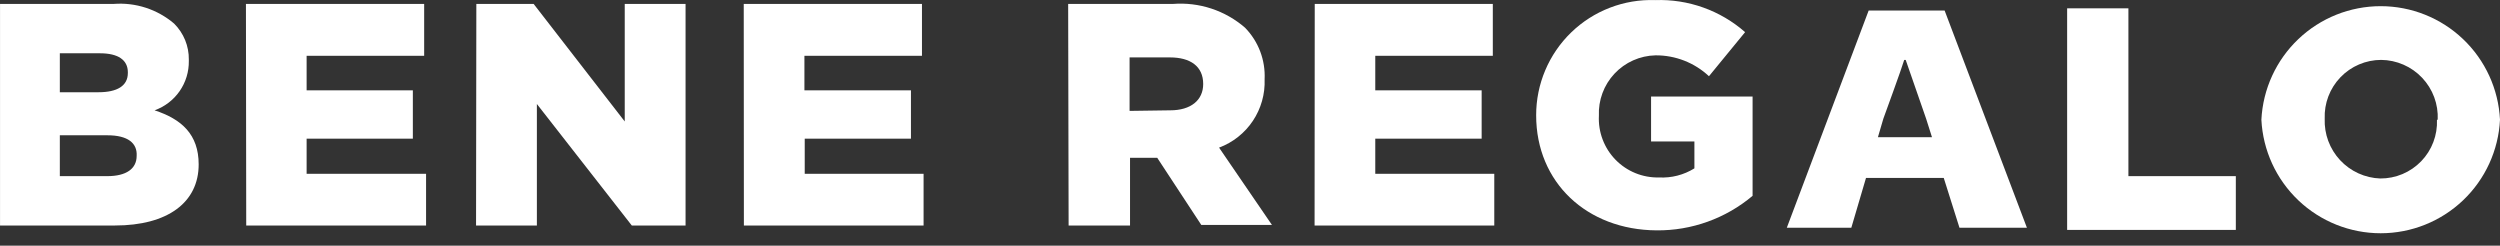 <svg width="173" height="17" viewBox="0 0 173 17" fill="none" xmlns="http://www.w3.org/2000/svg">
<rect x="0" y="0" width="173" height="17" fill="#333333" stroke="none"/>
<path d="M0.002 0.272L7.861 0.272C9.383 0.153 10.889 0.643 12.05 1.634C12.378 1.96 12.637 2.349 12.812 2.777C12.986 3.205 13.073 3.663 13.067 4.125V4.217C13.078 4.963 12.856 5.693 12.431 6.306C12.006 6.919 11.4 7.383 10.698 7.634C12.558 8.244 13.748 9.291 13.748 11.376C13.748 14.009 11.603 15.605 7.953 15.605L0.002 15.605L0.002 0.272ZM8.847 5C8.847 4.146 8.166 3.688 6.926 3.688L4.14 3.688V6.383L6.814 6.383C8.105 6.383 8.847 5.946 8.847 5.051V5ZM7.383 9.362H4.14V12.189L7.424 12.189C8.735 12.189 9.457 11.681 9.457 10.786C9.508 9.911 8.857 9.362 7.434 9.362H7.383Z" fill="white"/>
<path d="M17.019 0.272L29.352 0.272L29.352 3.861L21.218 3.861V6.251L28.569 6.251V9.596H21.218V12.026H29.484V15.605L17.039 15.605L17.019 0.272Z" fill="white"/>
<path d="M32.963 0.272H36.928L43.232 8.406V0.272H47.441V15.605H43.72L37.152 7.196V15.605H32.943L32.963 0.272Z" fill="white"/>
<path d="M51.467 0.272L63.8 0.272V3.861L55.666 3.861V6.251L63.038 6.251V9.596H55.687V12.026H63.912V15.605L51.477 15.605L51.467 0.272Z" fill="white"/>
<path d="M73.917 0.272L81.167 0.272C82.066 0.202 82.971 0.312 83.828 0.594C84.685 0.877 85.477 1.327 86.159 1.919C86.617 2.389 86.974 2.949 87.207 3.563C87.439 4.177 87.543 4.832 87.511 5.488C87.55 6.508 87.266 7.513 86.7 8.362C86.134 9.211 85.315 9.86 84.359 10.216L88.019 15.565H83.129L80.079 10.918H78.198V15.605H73.948L73.917 0.272ZM80.984 7.634C82.407 7.634 83.261 6.932 83.261 5.813C83.261 4.583 82.366 3.973 80.963 3.973L78.167 3.973V7.674L80.984 7.634Z" fill="white"/>
<path d="M90.98 0.272L103.303 0.272V3.861L95.169 3.861V6.251L102.53 6.251V9.596H95.169V12.026H103.404V15.605L90.969 15.605L90.98 0.272Z" fill="white"/>
<path d="M106.302 7.979C106.3 6.909 106.514 5.85 106.931 4.864C107.347 3.879 107.958 2.987 108.727 2.243C109.496 1.499 110.406 0.918 111.405 0.534C112.403 0.149 113.469 -0.03 114.538 0.007C116.819 -0.075 119.045 0.718 120.761 2.224L118.26 5.274C117.257 4.336 115.932 3.819 114.559 3.83C114.025 3.842 113.5 3.96 113.013 4.178C112.526 4.395 112.087 4.708 111.723 5.097C111.358 5.486 111.075 5.944 110.89 6.444C110.704 6.945 110.621 7.477 110.644 8.01C110.616 8.568 110.703 9.127 110.901 9.65C111.098 10.174 111.402 10.651 111.792 11.052C112.183 11.453 112.651 11.769 113.169 11.98C113.687 12.191 114.243 12.294 114.803 12.28C115.665 12.326 116.52 12.106 117.253 11.65V9.789H114.254V6.678H121.279V13.551C119.42 15.117 117.061 15.965 114.63 15.941C109.81 15.91 106.302 12.626 106.302 7.979Z" fill="white"/>
<path d="M143.046 0.576H147.286V12.189H154.719V15.91L143.046 15.91V0.576Z" fill="white"/>
<path d="M156.488 8.284C156.593 6.165 157.509 4.167 159.046 2.705C160.582 1.242 162.623 0.427 164.744 0.427C166.865 0.427 168.906 1.242 170.442 2.705C171.979 4.167 172.895 6.165 173 8.284C172.895 10.403 171.979 12.4 170.442 13.863C168.906 15.325 166.865 16.141 164.744 16.141C162.623 16.141 160.582 15.325 159.046 13.863C157.509 12.4 156.593 10.403 156.488 8.284ZM168.689 8.284C168.714 7.752 168.631 7.222 168.446 6.723C168.261 6.225 167.977 5.769 167.611 5.382C167.246 4.996 166.806 4.687 166.319 4.475C165.831 4.262 165.306 4.15 164.774 4.145C164.248 4.146 163.727 4.253 163.244 4.46C162.76 4.667 162.322 4.969 161.958 5.349C161.593 5.729 161.309 6.178 161.122 6.67C160.935 7.162 160.85 7.687 160.87 8.213C160.85 8.737 160.933 9.26 161.115 9.752C161.298 10.244 161.575 10.695 161.932 11.08C162.289 11.464 162.719 11.775 163.196 11.993C163.673 12.211 164.189 12.333 164.713 12.351C165.242 12.354 165.765 12.25 166.252 12.045C166.739 11.84 167.18 11.538 167.547 11.158C167.914 10.778 168.2 10.327 168.387 9.833C168.575 9.339 168.66 8.812 168.638 8.284H168.689Z" fill="white"/>
<path d="M135.595 15.758L134.507 12.311L129.128 12.311L128.112 15.758H123.648L129.311 0.729L134.568 0.729L140.262 15.758H135.595ZM131.874 4.146H131.772C131.629 4.654 130.328 8.213 130.328 8.213L129.952 9.494H133.693L133.287 8.213" fill="white"/>
</svg>
